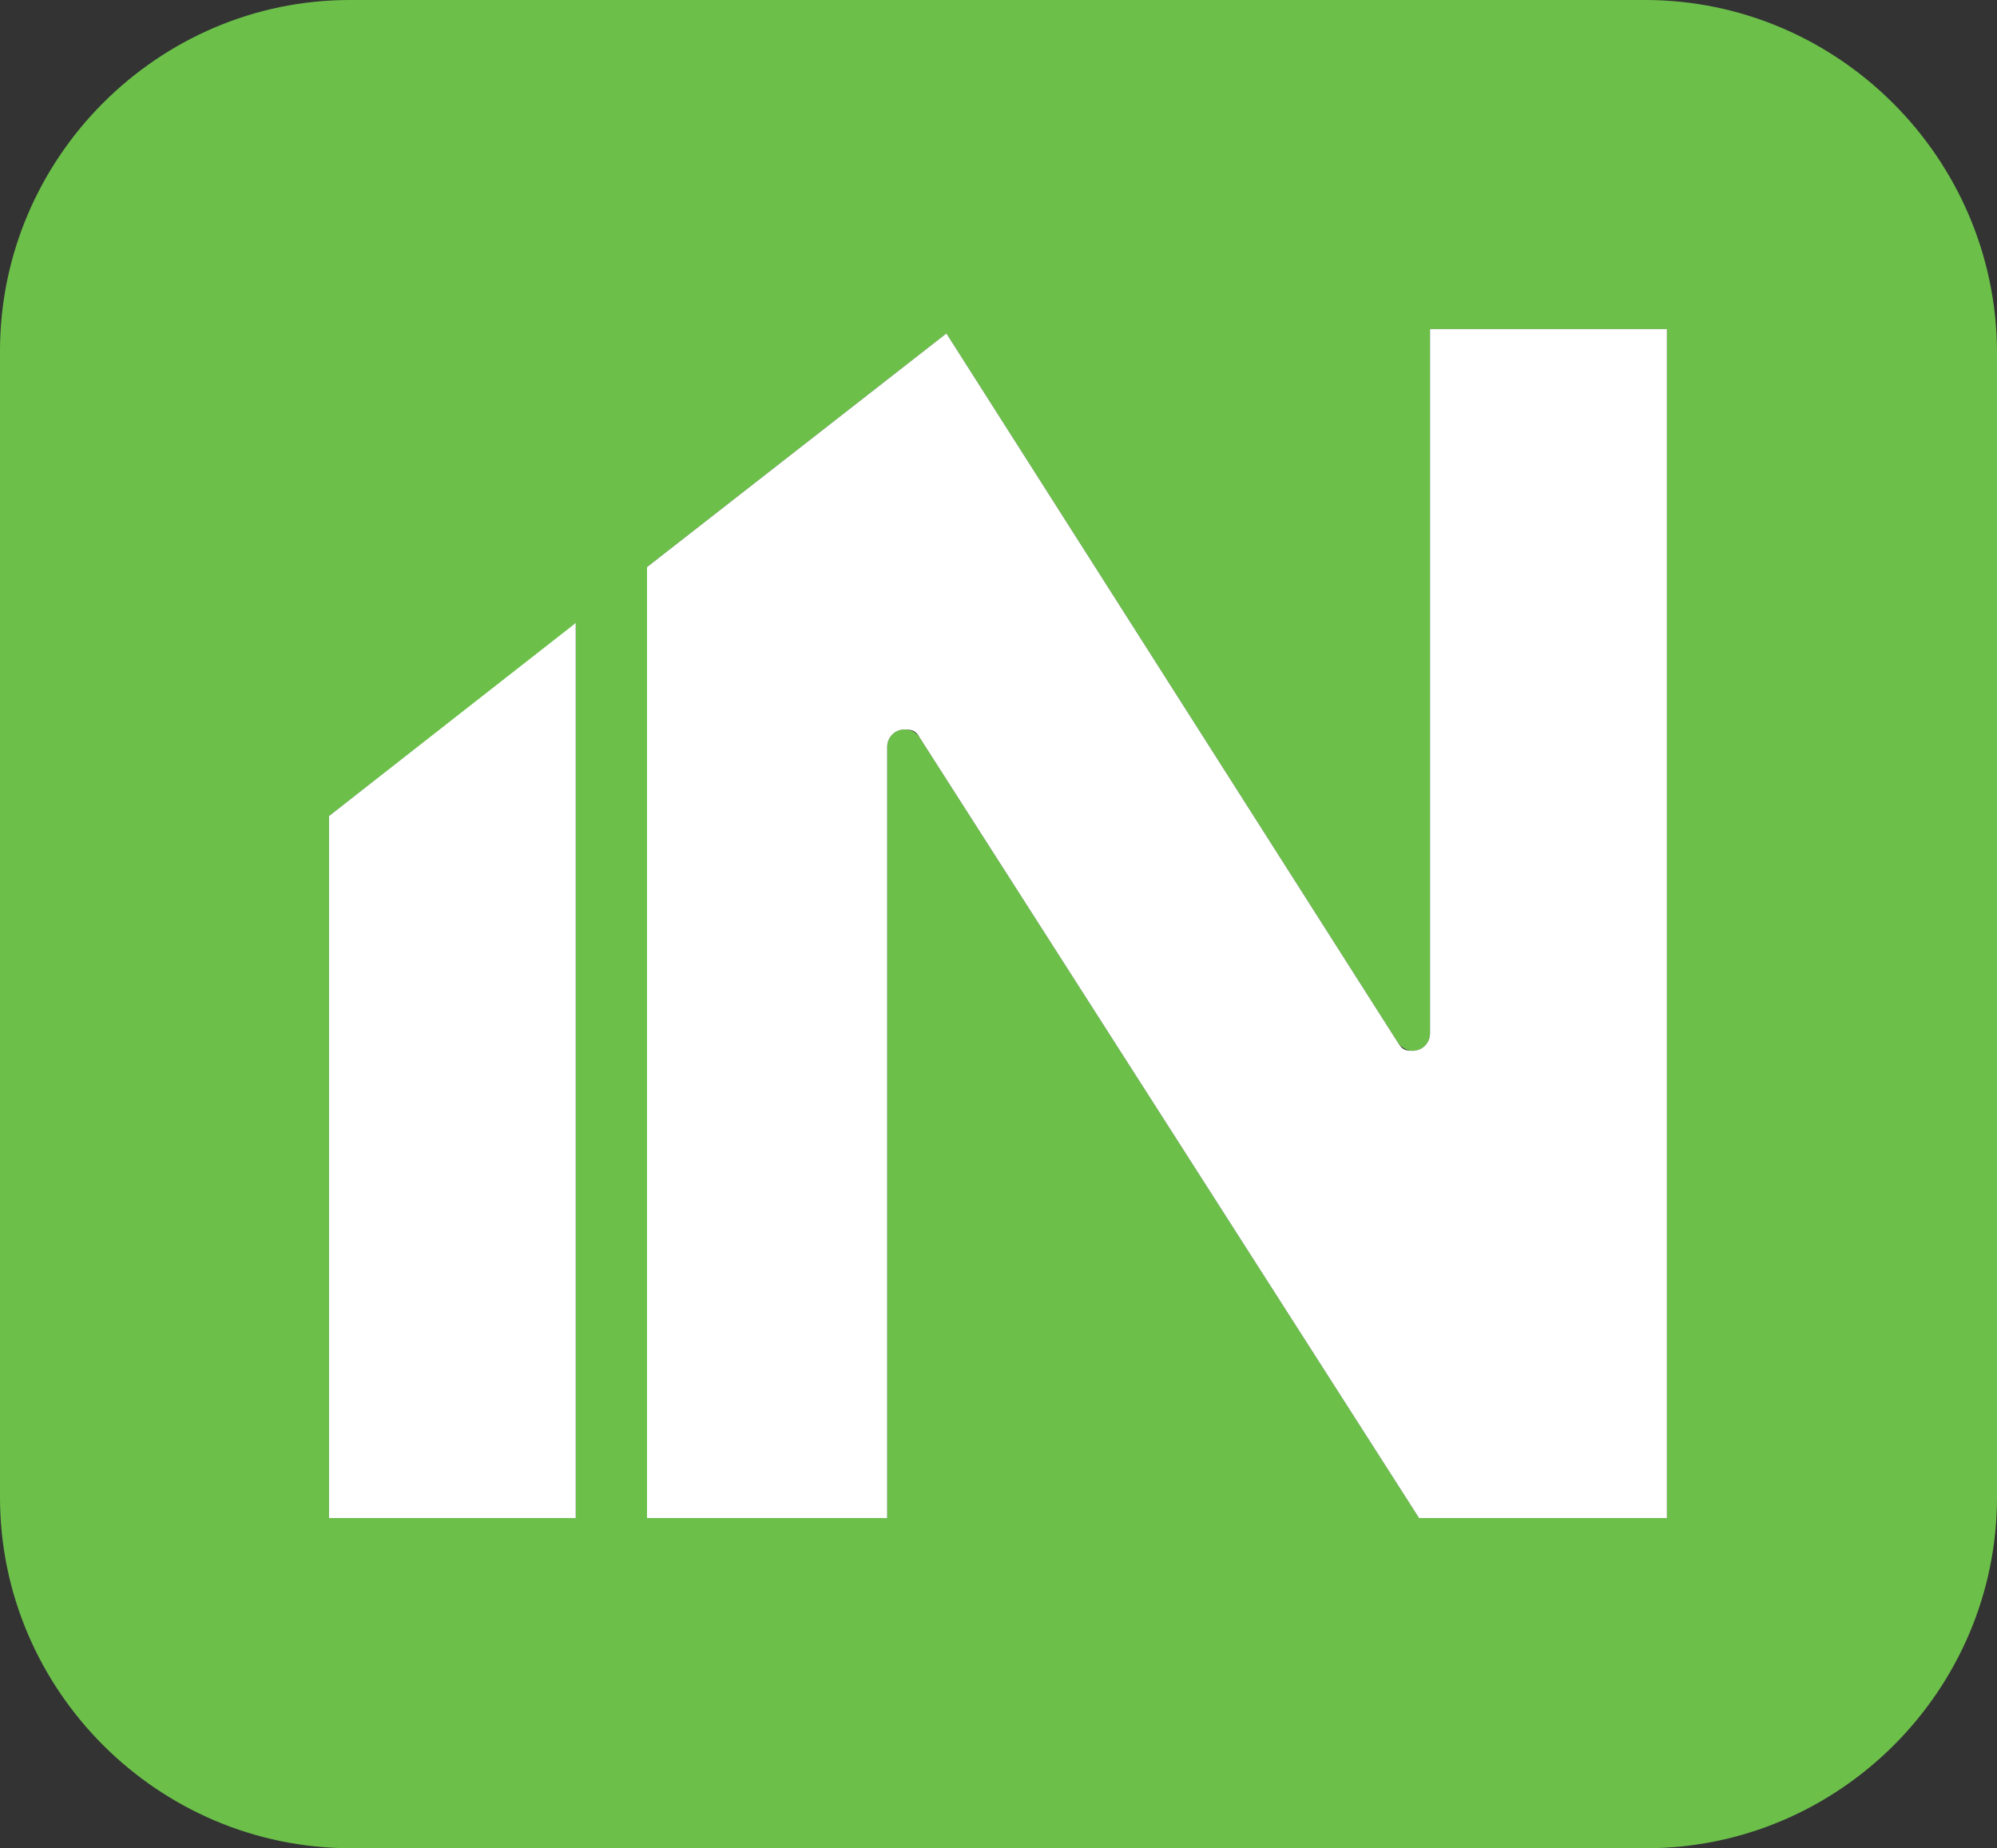 <svg xmlns="http://www.w3.org/2000/svg" version="1.1" xmlns:xlink="http://www.w3.org/1999/xlink" xmlns:svgjs="http://svgjs.dev/svgjs" width="182.1" height="168.5"><rect width="100%" height="100%" fill="#333333" stroke="none"/><svg id="SvgjsSvg1027" xmlns="http://www.w3.org/2000/svg" viewBox="0 0 182.1 168.5">
  <defs>
    <style>
      .cls-1 {
        fill: #fff;
      }

      .cls-2 {
        fill: #6cc04a;
      }
    </style>
  </defs>
  <g id="SvgjsG1026">
    <g id="SvgjsG1025">
      <path id="SvgjsPath1024" class="cls-2" d="M150,0H31.9C14.4,0,0,14.4,0,32v104.5c0,17.6,14.4,32,32,32h118.1c17.6,0,32-14.4,32-32V32c-.1-17.6-14.5-32-32.1-32ZM52.5,138.4h-22.5v-64l22.5-17.5v81.6-.1ZM152,138.4h-22.6l-45.5-71.1c-.3-.5-.8-.8-1.4-.8-.9,0-1.6.7-1.6,1.6s0,0,0,0h0v70.3h-21.9V51.7l27.3-21.3,41.2,64.7c.3.4.8.7,1.3.7.9,0,1.6-.7,1.6-1.6V30h21.6v108.4Z"></path>
      <path id="SvgjsPath1023" class="cls-1" d="M130.4,94.2c0,.9-.7,1.6-1.6,1.6s-1-.3-1.3-.7L86.3,30.4l-27.3,21.3v86.7h21.9v-70.3h0c0-.9.7-1.6,1.6-1.6s1.1.3,1.4.8l45.5,71.1h22.6V30h-21.6v64.2Z"></path>
      <polygon id="SvgjsPolygon1022" class="cls-1" points="30 138.4 52.5 138.4 52.5 56.8 30 74.4 30 138.4"></polygon>
    </g>
  </g>
</svg><style>@media (prefers-color-scheme: light) { :root { filter: none; } }
@media (prefers-color-scheme: dark) { :root { filter: none; } }
</style></svg>